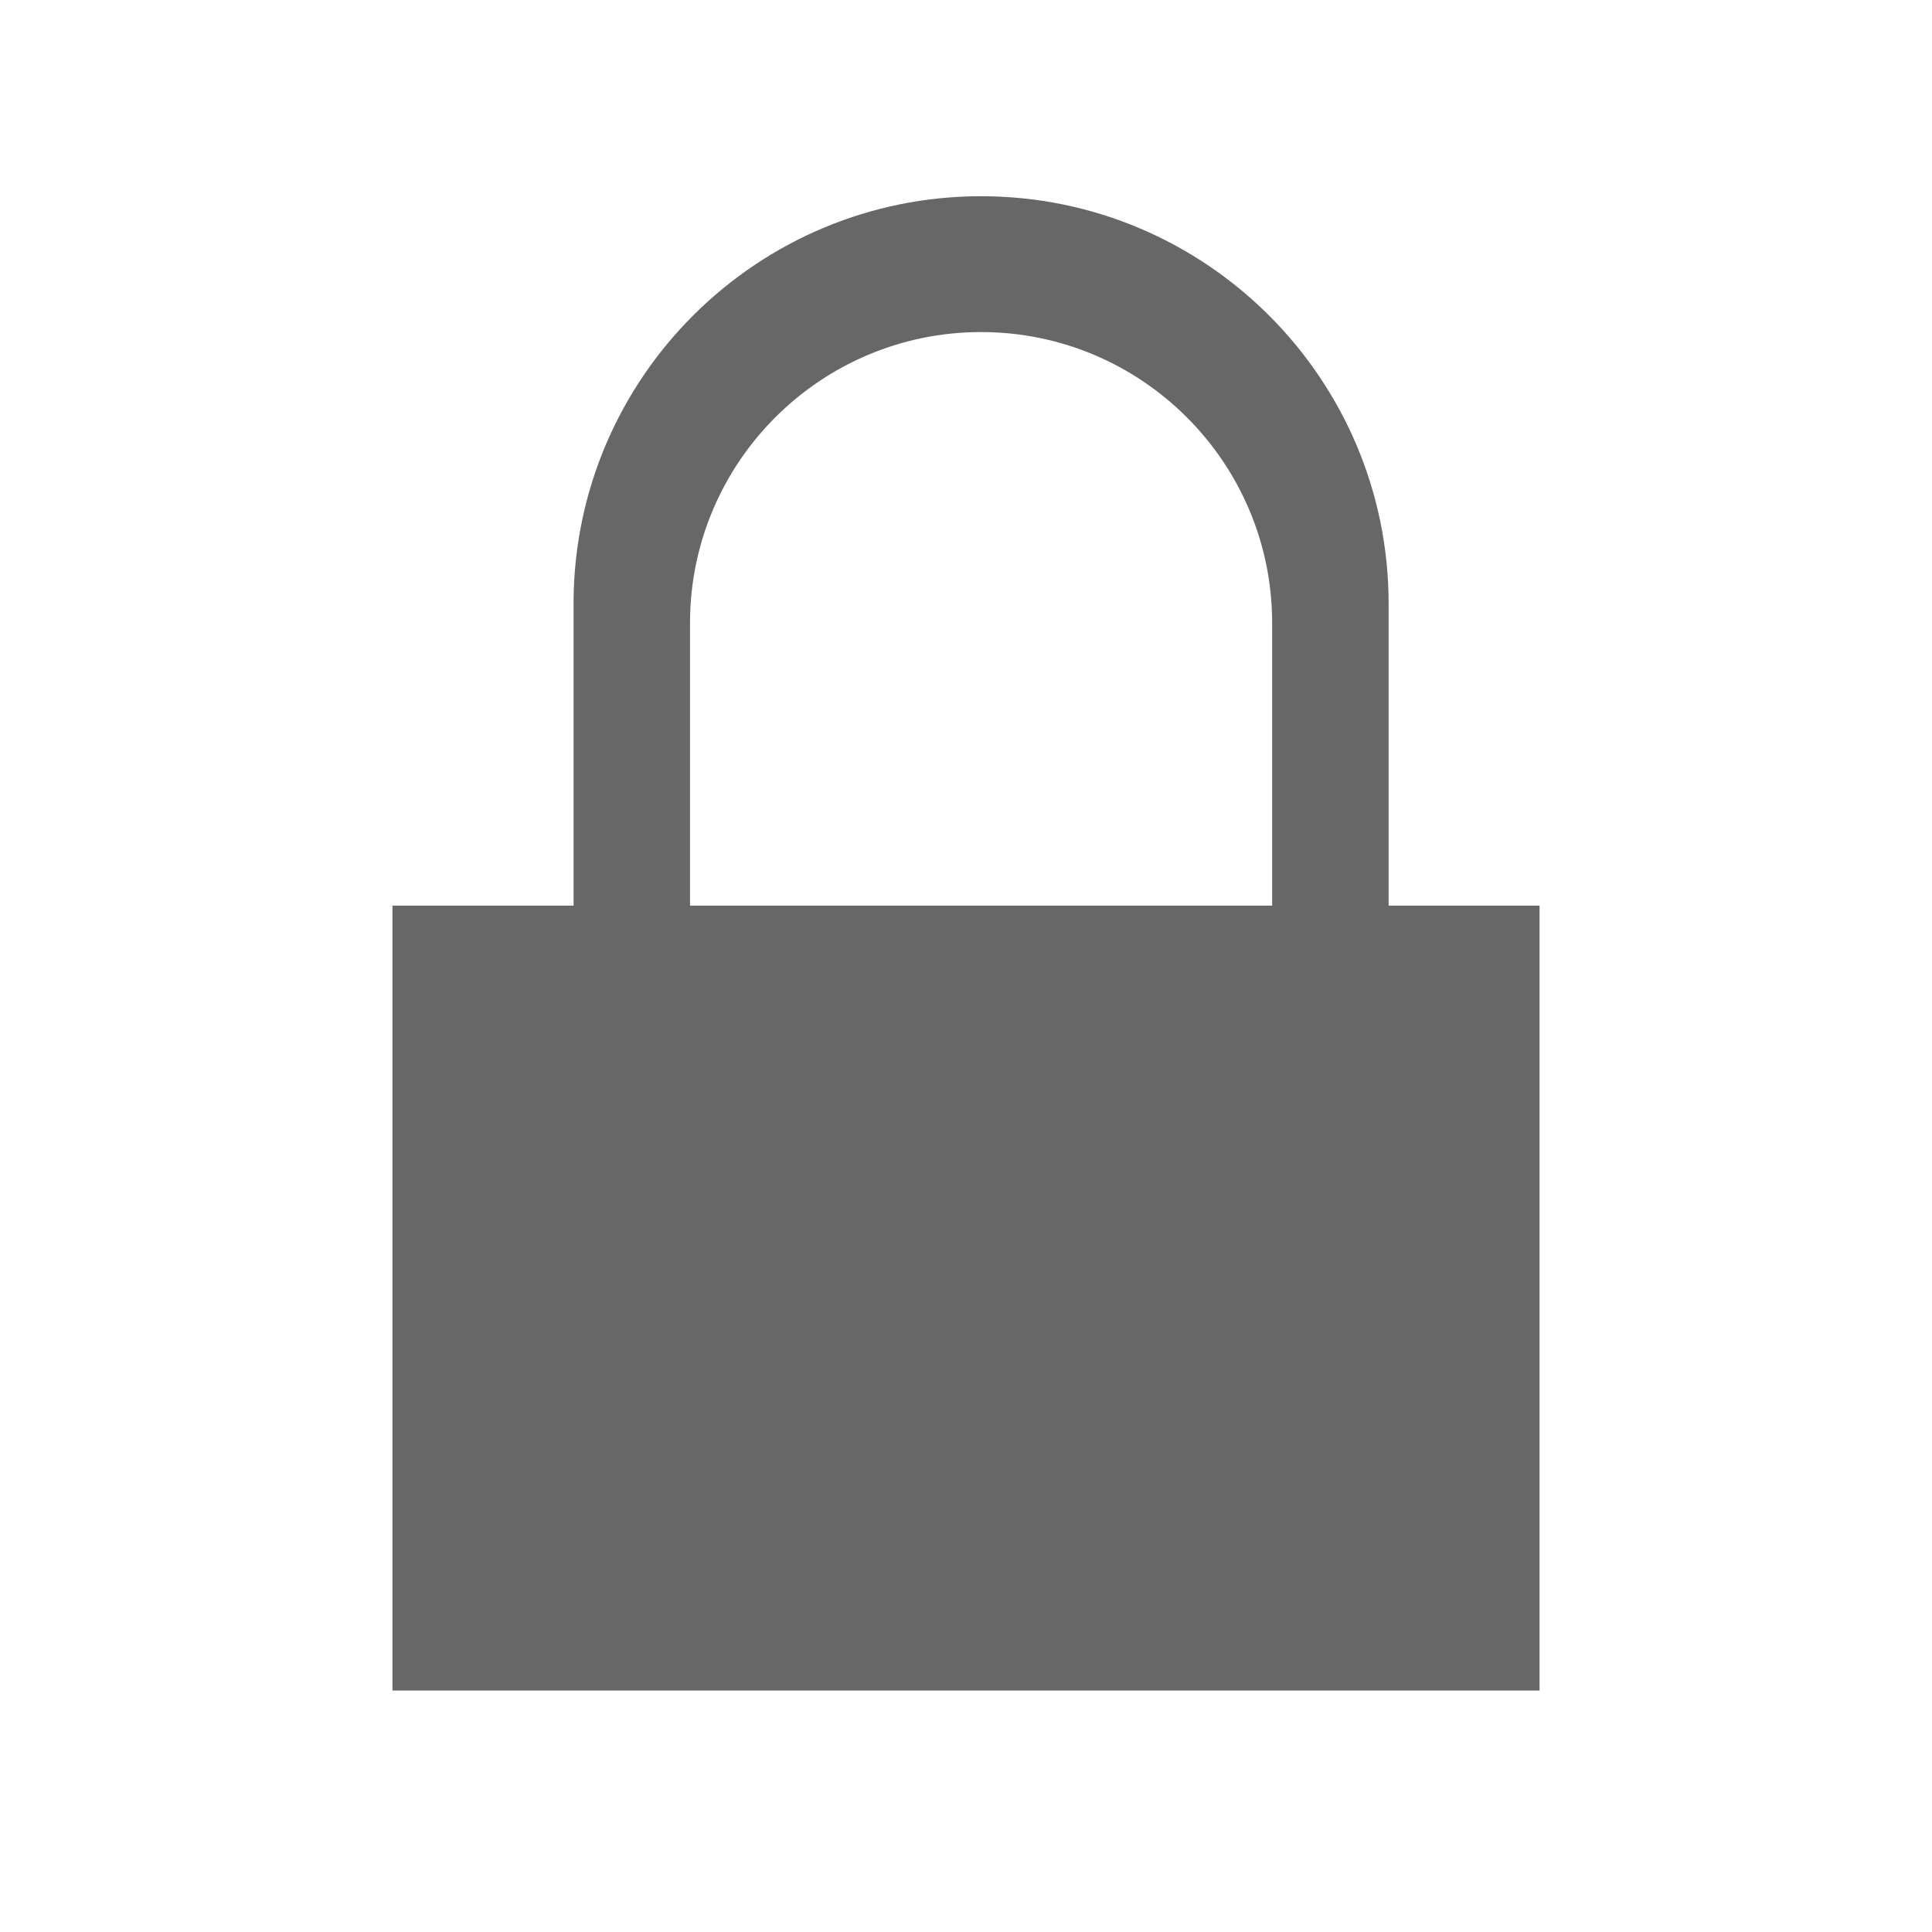 <?xml version="1.0" encoding="UTF-8" standalone="no"?>
<!DOCTYPE svg PUBLIC "-//W3C//DTD SVG 1.1//EN" "http://www.w3.org/Graphics/SVG/1.1/DTD/svg11.dtd">
<svg width="100%" height="100%" viewBox="0 0 32 32" version="1.1" xmlns="http://www.w3.org/2000/svg" xmlns:xlink="http://www.w3.org/1999/xlink" xml:space="preserve" xmlns:serif="http://www.serif.com/" style="fill-rule:evenodd;clip-rule:evenodd;stroke-linejoin:round;stroke-miterlimit:2;">
    <g transform="matrix(1,0,0,1,-0.5,1)">
        <g id="Trimmen">
            <path d="M10,14L10,8.956C10.024,5.251 13.039,2.25 16.75,2.25C20.475,2.25 23.5,5.275 23.5,9L23.5,14L26,14L26,27L7,27L7,14L10,14ZM21.571,14L11.929,14L11.929,9.29C11.945,6.644 14.099,4.5 16.75,4.5C19.411,4.5 21.571,6.66 21.571,9.321L21.571,14Z" style="fill:rgb(103,103,103);"/>
        </g>
    </g>
</svg>
